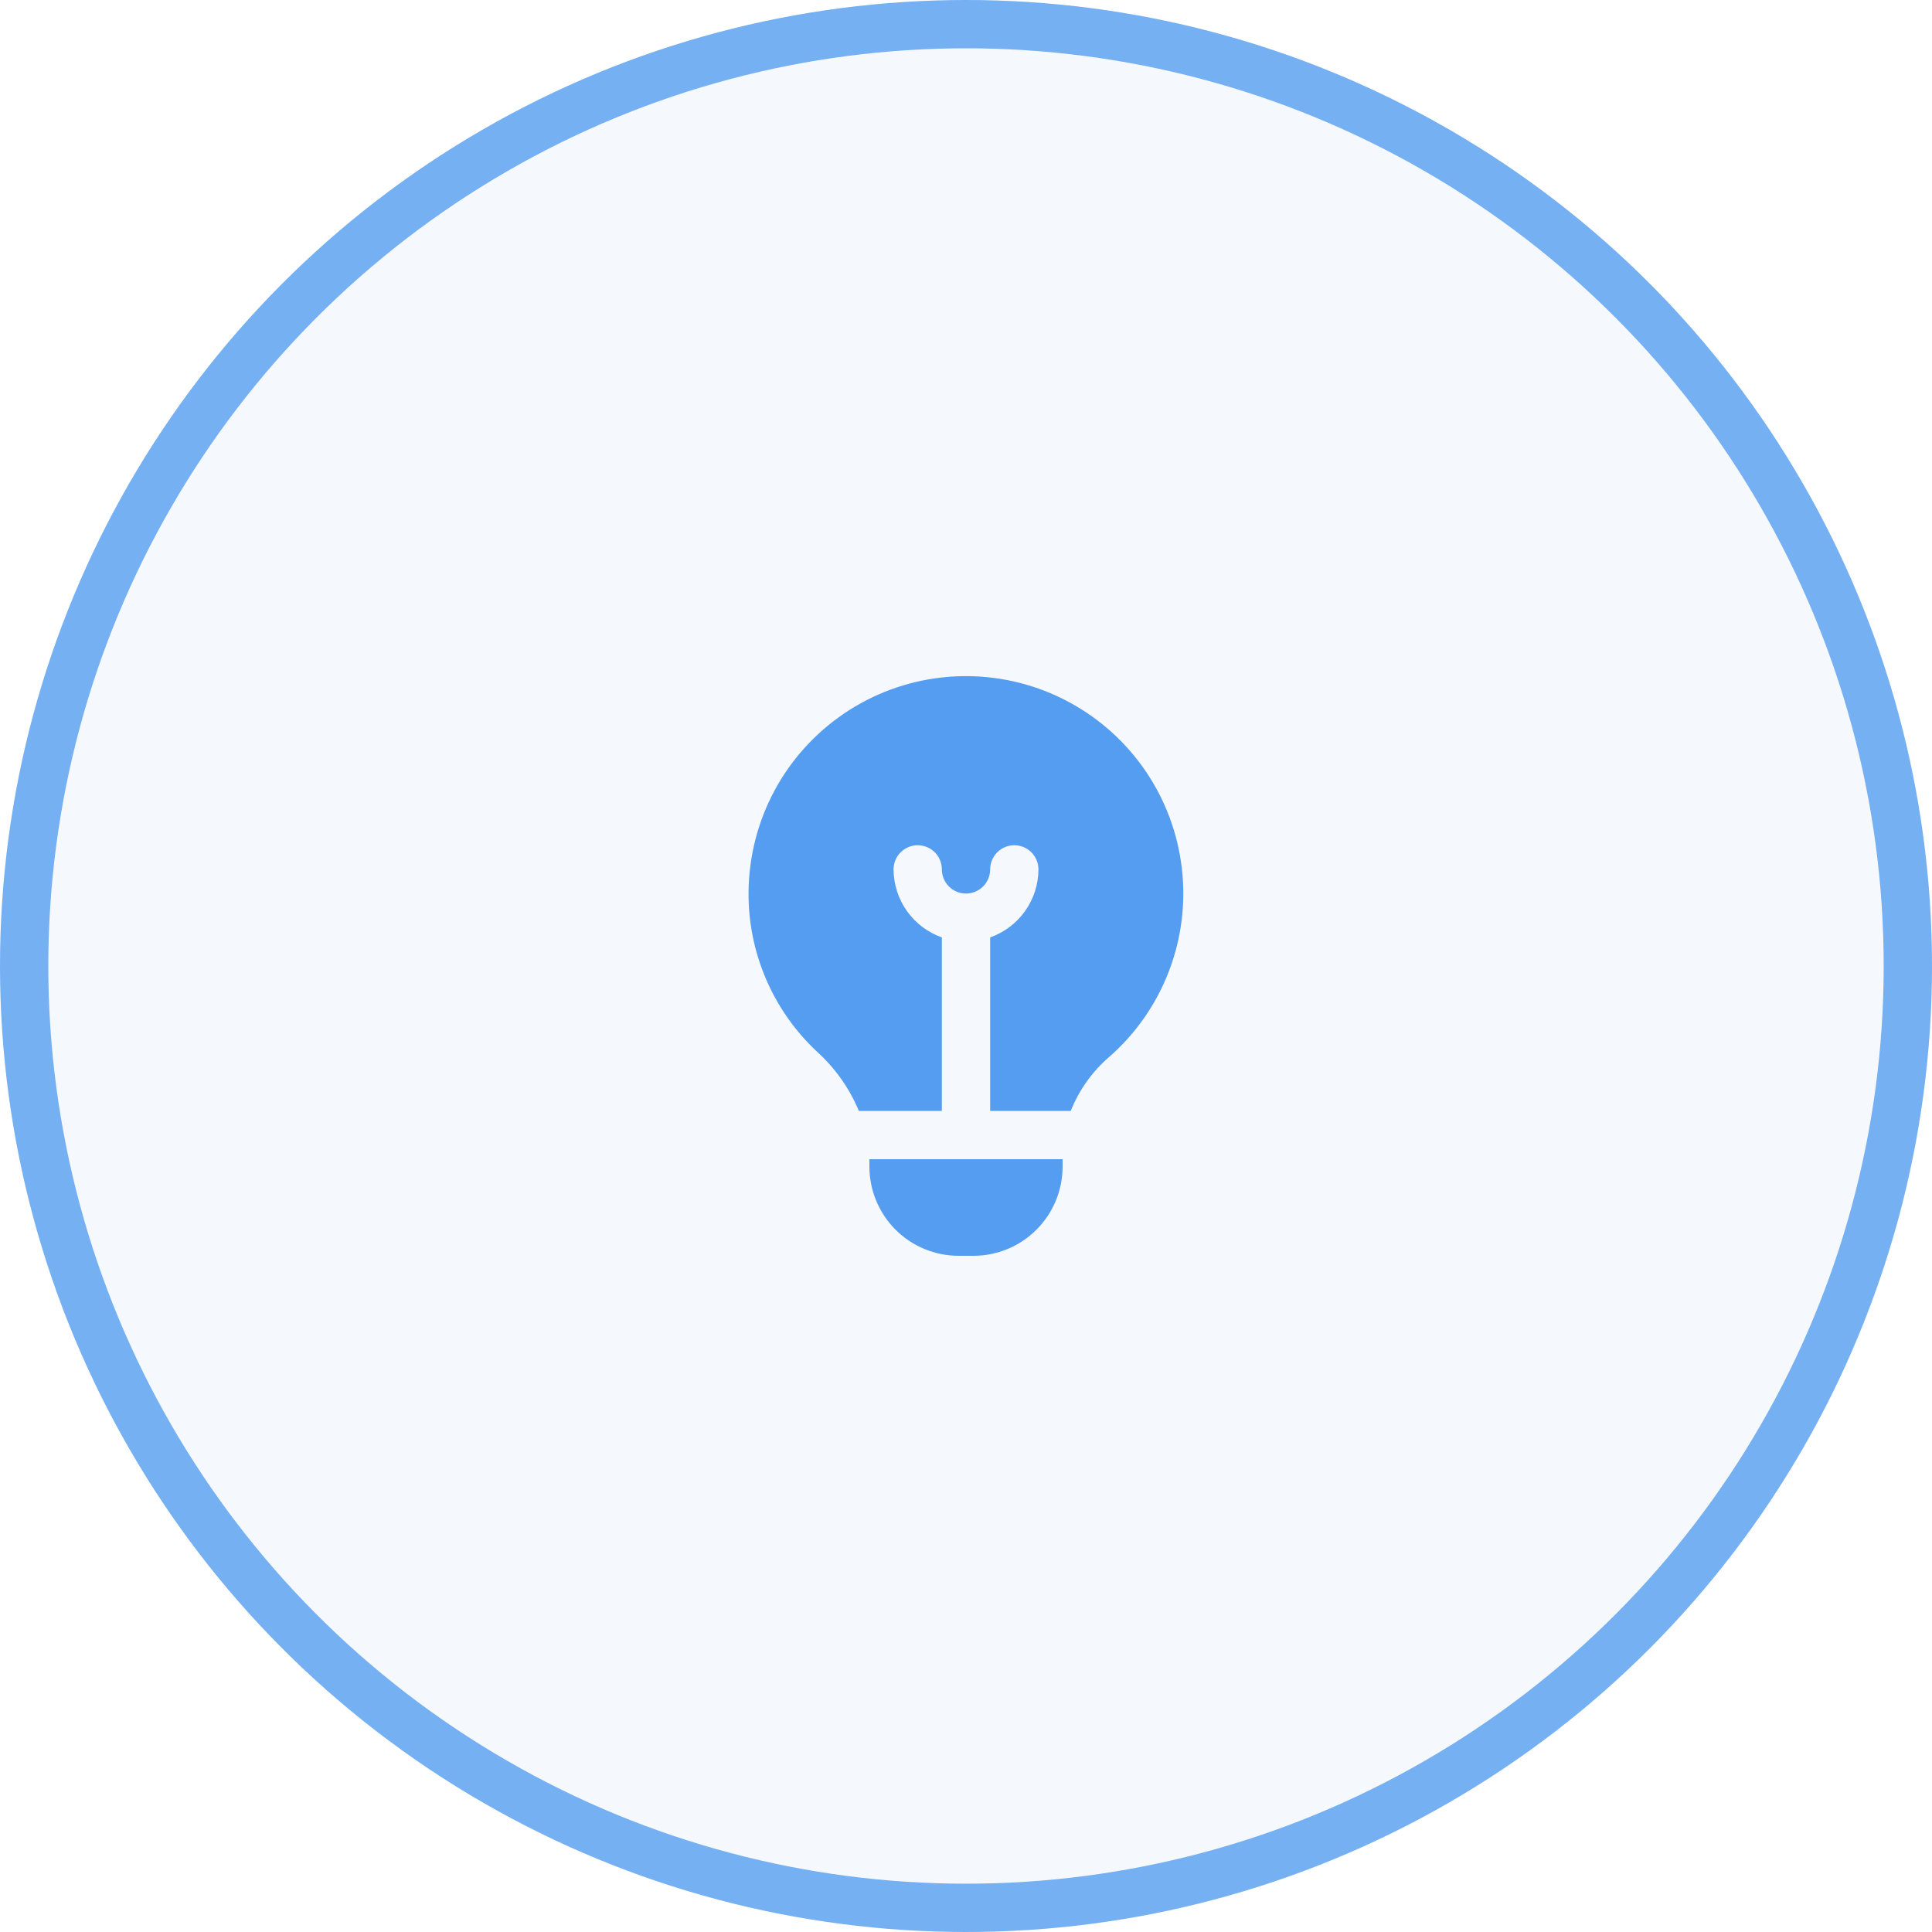 <svg width="80" height="80" viewBox="0 0 80 80" fill="none" xmlns="http://www.w3.org/2000/svg">
<circle cx="40" cy="40" r="40" fill="#559DF0" fill-opacity="0.06"/>
<circle cx="40" cy="40" r="39" stroke="#559DF0" stroke-opacity="0.8" stroke-width="2"/>
<path d="M3.868 15.583C2.814 14.609 2.009 13.395 1.523 12.044C1.037 10.693 0.883 9.245 1.075 7.822C1.265 6.379 1.802 5.004 2.64 3.814C3.478 2.625 4.592 1.656 5.886 0.991C7.18 0.326 8.617 -0.015 10.072 -0.003C11.527 0.009 12.958 0.373 14.241 1.059C15.524 1.745 16.622 2.732 17.441 3.935C18.259 5.138 18.773 6.522 18.939 7.968C19.106 9.413 18.919 10.878 18.395 12.236C17.872 13.593 17.026 14.804 15.932 15.763C15.228 16.369 14.681 17.136 14.338 18H11V10.816C11.583 10.61 12.088 10.229 12.446 9.725C12.804 9.221 12.998 8.618 13 8C13 7.735 12.895 7.48 12.707 7.293C12.52 7.105 12.266 7 12 7C11.735 7 11.481 7.105 11.293 7.293C11.106 7.48 11 7.735 11 8C11 8.265 10.895 8.52 10.707 8.707C10.52 8.895 10.266 9 10 9C9.735 9 9.481 8.895 9.293 8.707C9.106 8.52 9 8.265 9 8C9 7.735 8.895 7.48 8.708 7.293C8.52 7.105 8.266 7 8 7C7.735 7 7.481 7.105 7.293 7.293C7.106 7.48 7 7.735 7 8C7.003 8.618 7.197 9.221 7.554 9.725C7.913 10.229 8.418 10.61 9 10.816V18H5.563C5.181 17.081 4.603 16.256 3.868 15.583ZM6 20V20.31C6.001 21.288 6.391 22.226 7.082 22.918C7.774 23.61 8.712 23.999 9.69 24H10.31C11.289 23.999 12.227 23.61 12.918 22.918C13.61 22.226 13.999 21.288 14 20.31V20H6Z" fill="#559DF0" transform="translate(30,28)"/>
</svg>
